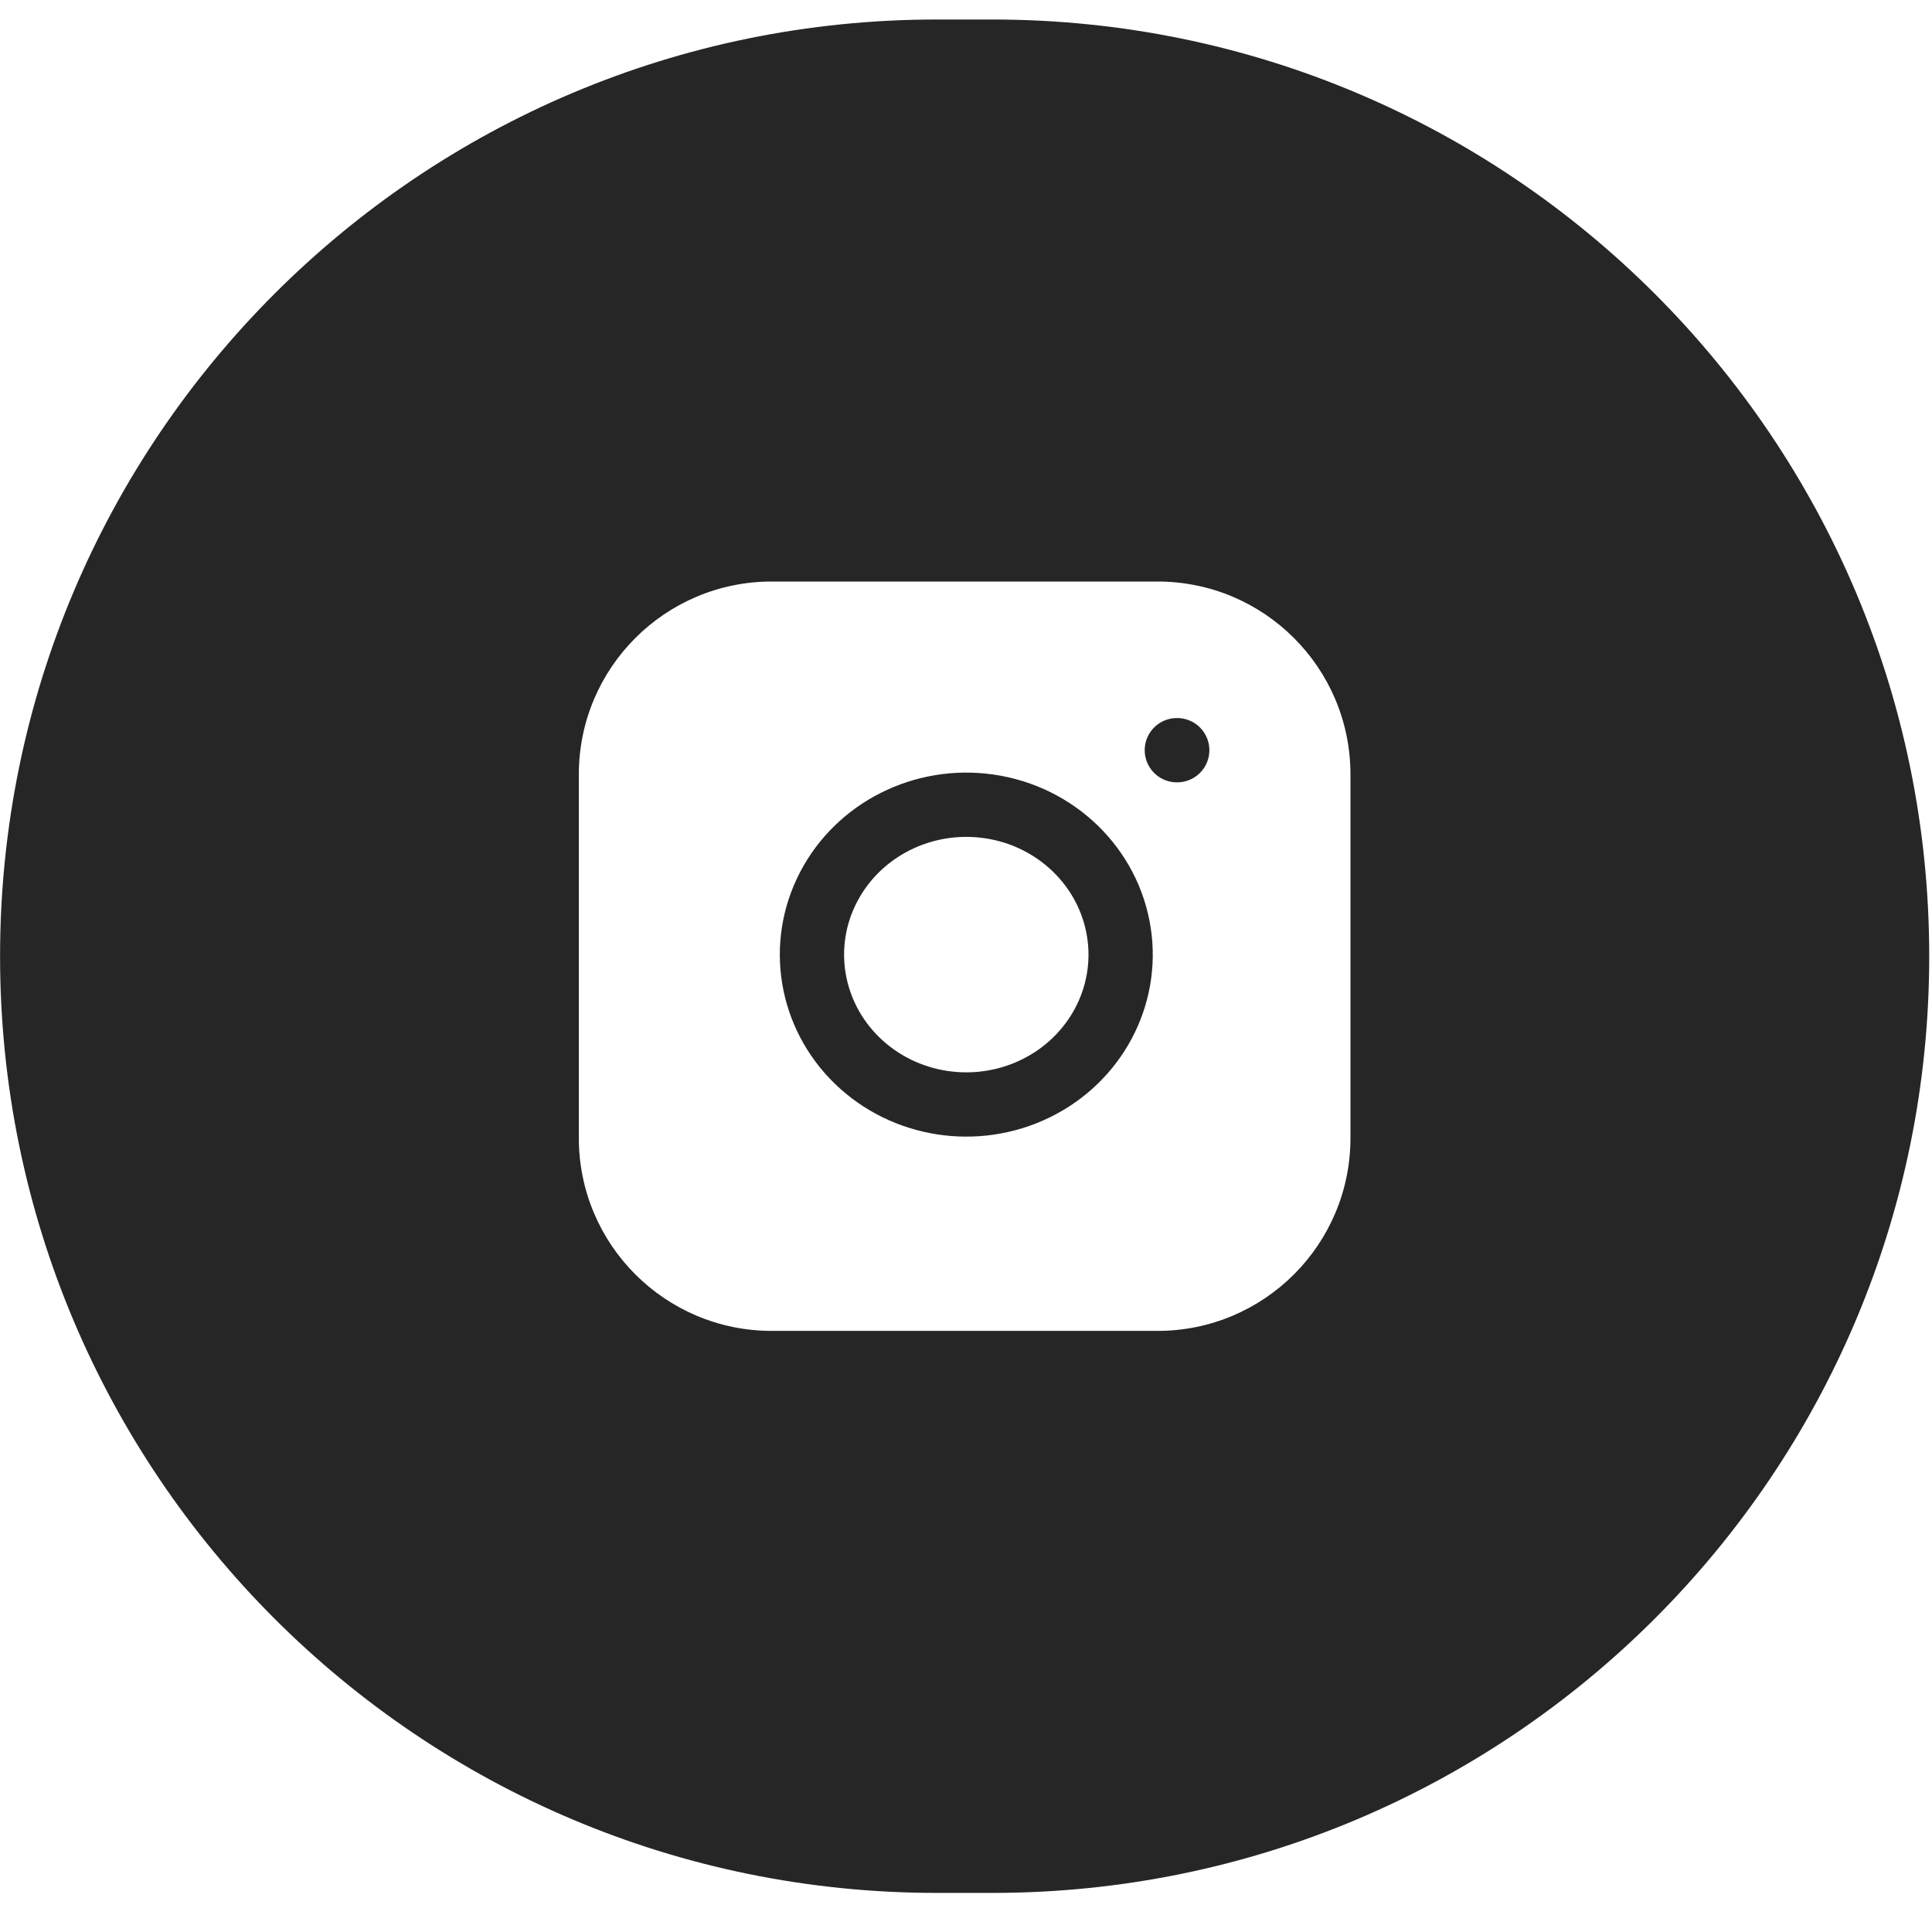 <svg height="30" viewBox="0 0 30 30" width="30" xmlns="http://www.w3.org/2000/svg"><g fill="none" fill-rule="evenodd" transform="translate(0 .303)"><path d="m15.412 0c8.033 0 14.545 6.512 14.545 14.545 0 8.033-6.512 14.545-14.545 14.545h-.866c-8.033 0-14.545-6.512-14.545-14.545 0-8.033 6.512-14.545 14.545-14.545zm2.563 8.727h-5.992c-1.654 0-2.995 1.341-2.995 2.995v5.646c0 1.654 1.341 2.995 2.995 2.995h5.992c1.654 0 2.995-1.341 2.995-2.995v-5.646c0-1.654-1.341-2.995-2.995-2.995z" fill="#262626"/><g stroke="#262626" stroke-linecap="round" stroke-linejoin="round" stroke-width=".998" transform="translate(12.608 11.055)"><path d="m4.767 3.124c.152.993-.37 1.969-1.293 2.42s-2.041.277-2.772-.433c-.731-.71-.911-1.795-.446-2.692.465-.897 1.47-1.403 2.492-1.256 1.044.15 1.864.947 2.019 1.961z"/><path d="m5.666.291h.006"/></g></g></svg>